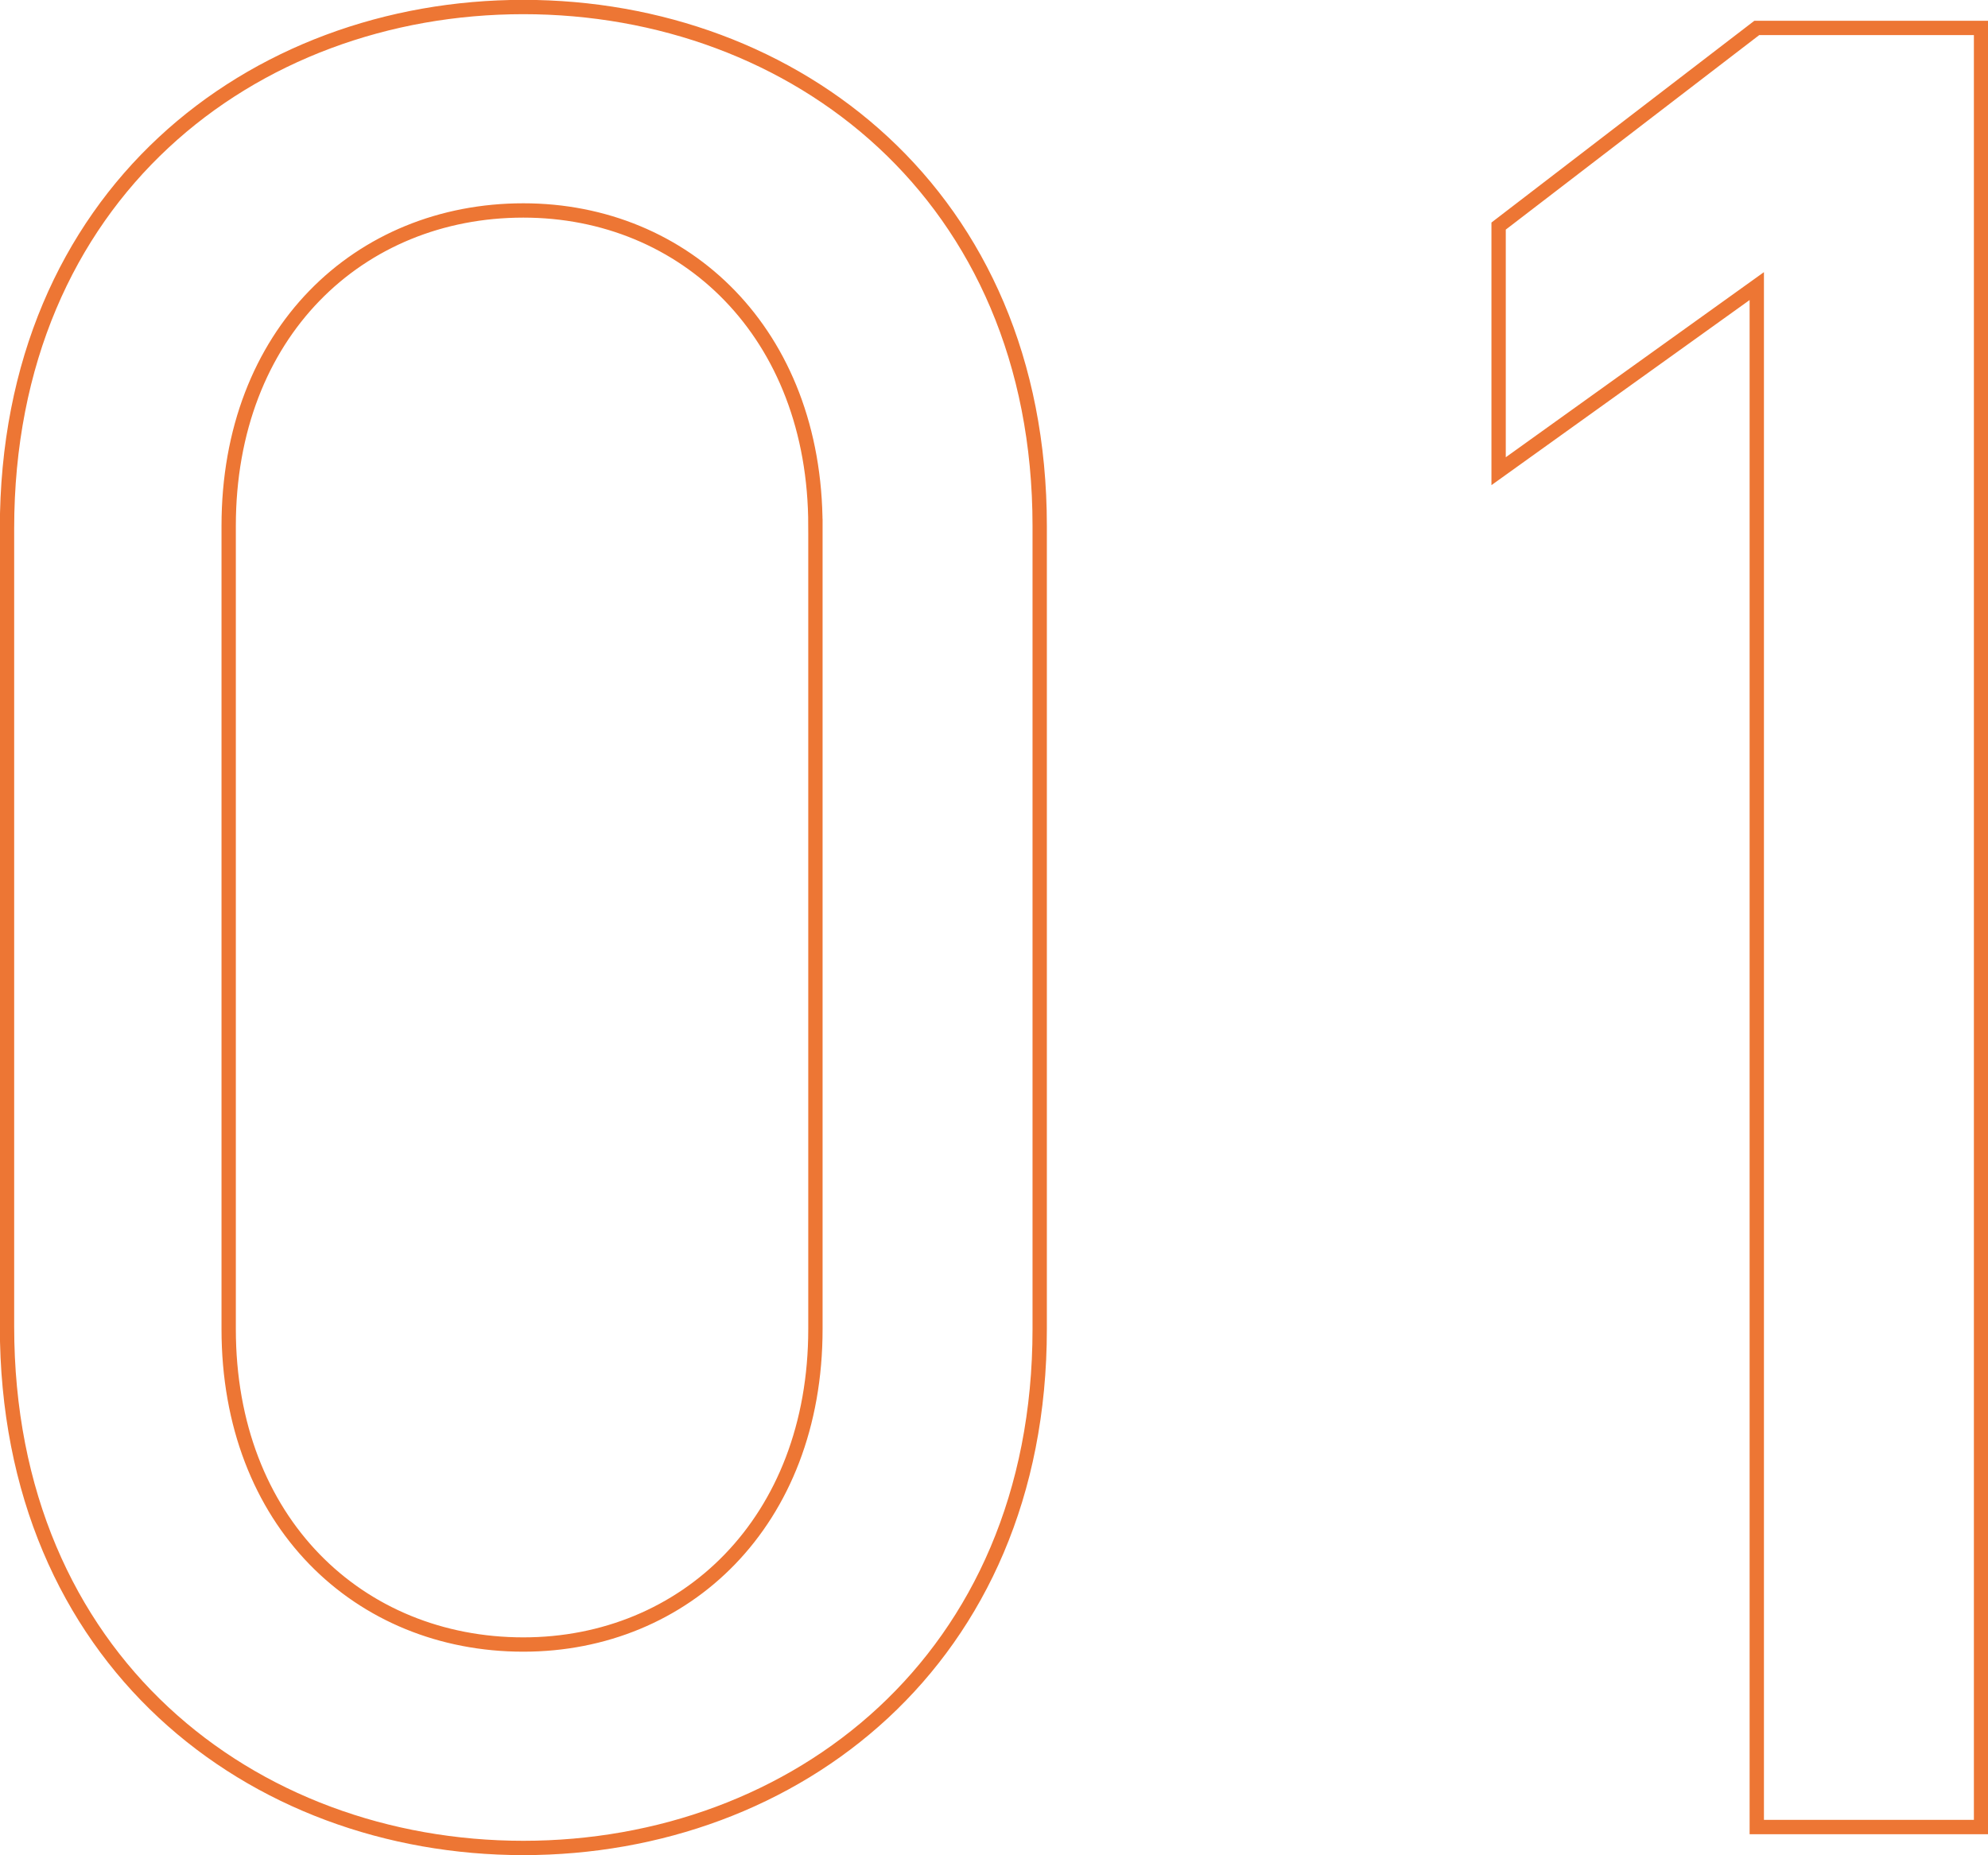 <svg xmlns="http://www.w3.org/2000/svg" width="138.75" height="129.5" viewBox="0 0 138.75 129.5">
  <defs>
    <style>
      .cls-1 {
        fill: none;
        stroke: #ed7634;
        stroke-width: 1px;
        fill-rule: evenodd;
      }
    </style>
  </defs>
  <path id="num__feature01.svg" class="cls-1" d="M282.158,2613.62c0-23.11-17.109-36.22-36.037-36.22s-36.038,13.11-36.038,36.4v55.7c0,23.3,17.109,36.4,36.038,36.4s36.037-13.1,36.037-36.22v-56.06Zm-15.653,0v56.06c0,13.47-9.1,22.02-20.384,22.02-11.467,0-20.567-8.55-20.567-22.02v-56.06c0-13.47,9.1-22.02,20.567-22.02C257.4,2591.6,266.505,2600.15,266.505,2613.62Zm81.354-34.76H332.206l-18.018,13.83v17.11l18.018-12.92v107.56h15.653V2578.86Z" transform="translate(-209.594 -2576.91)"/>
</svg>
